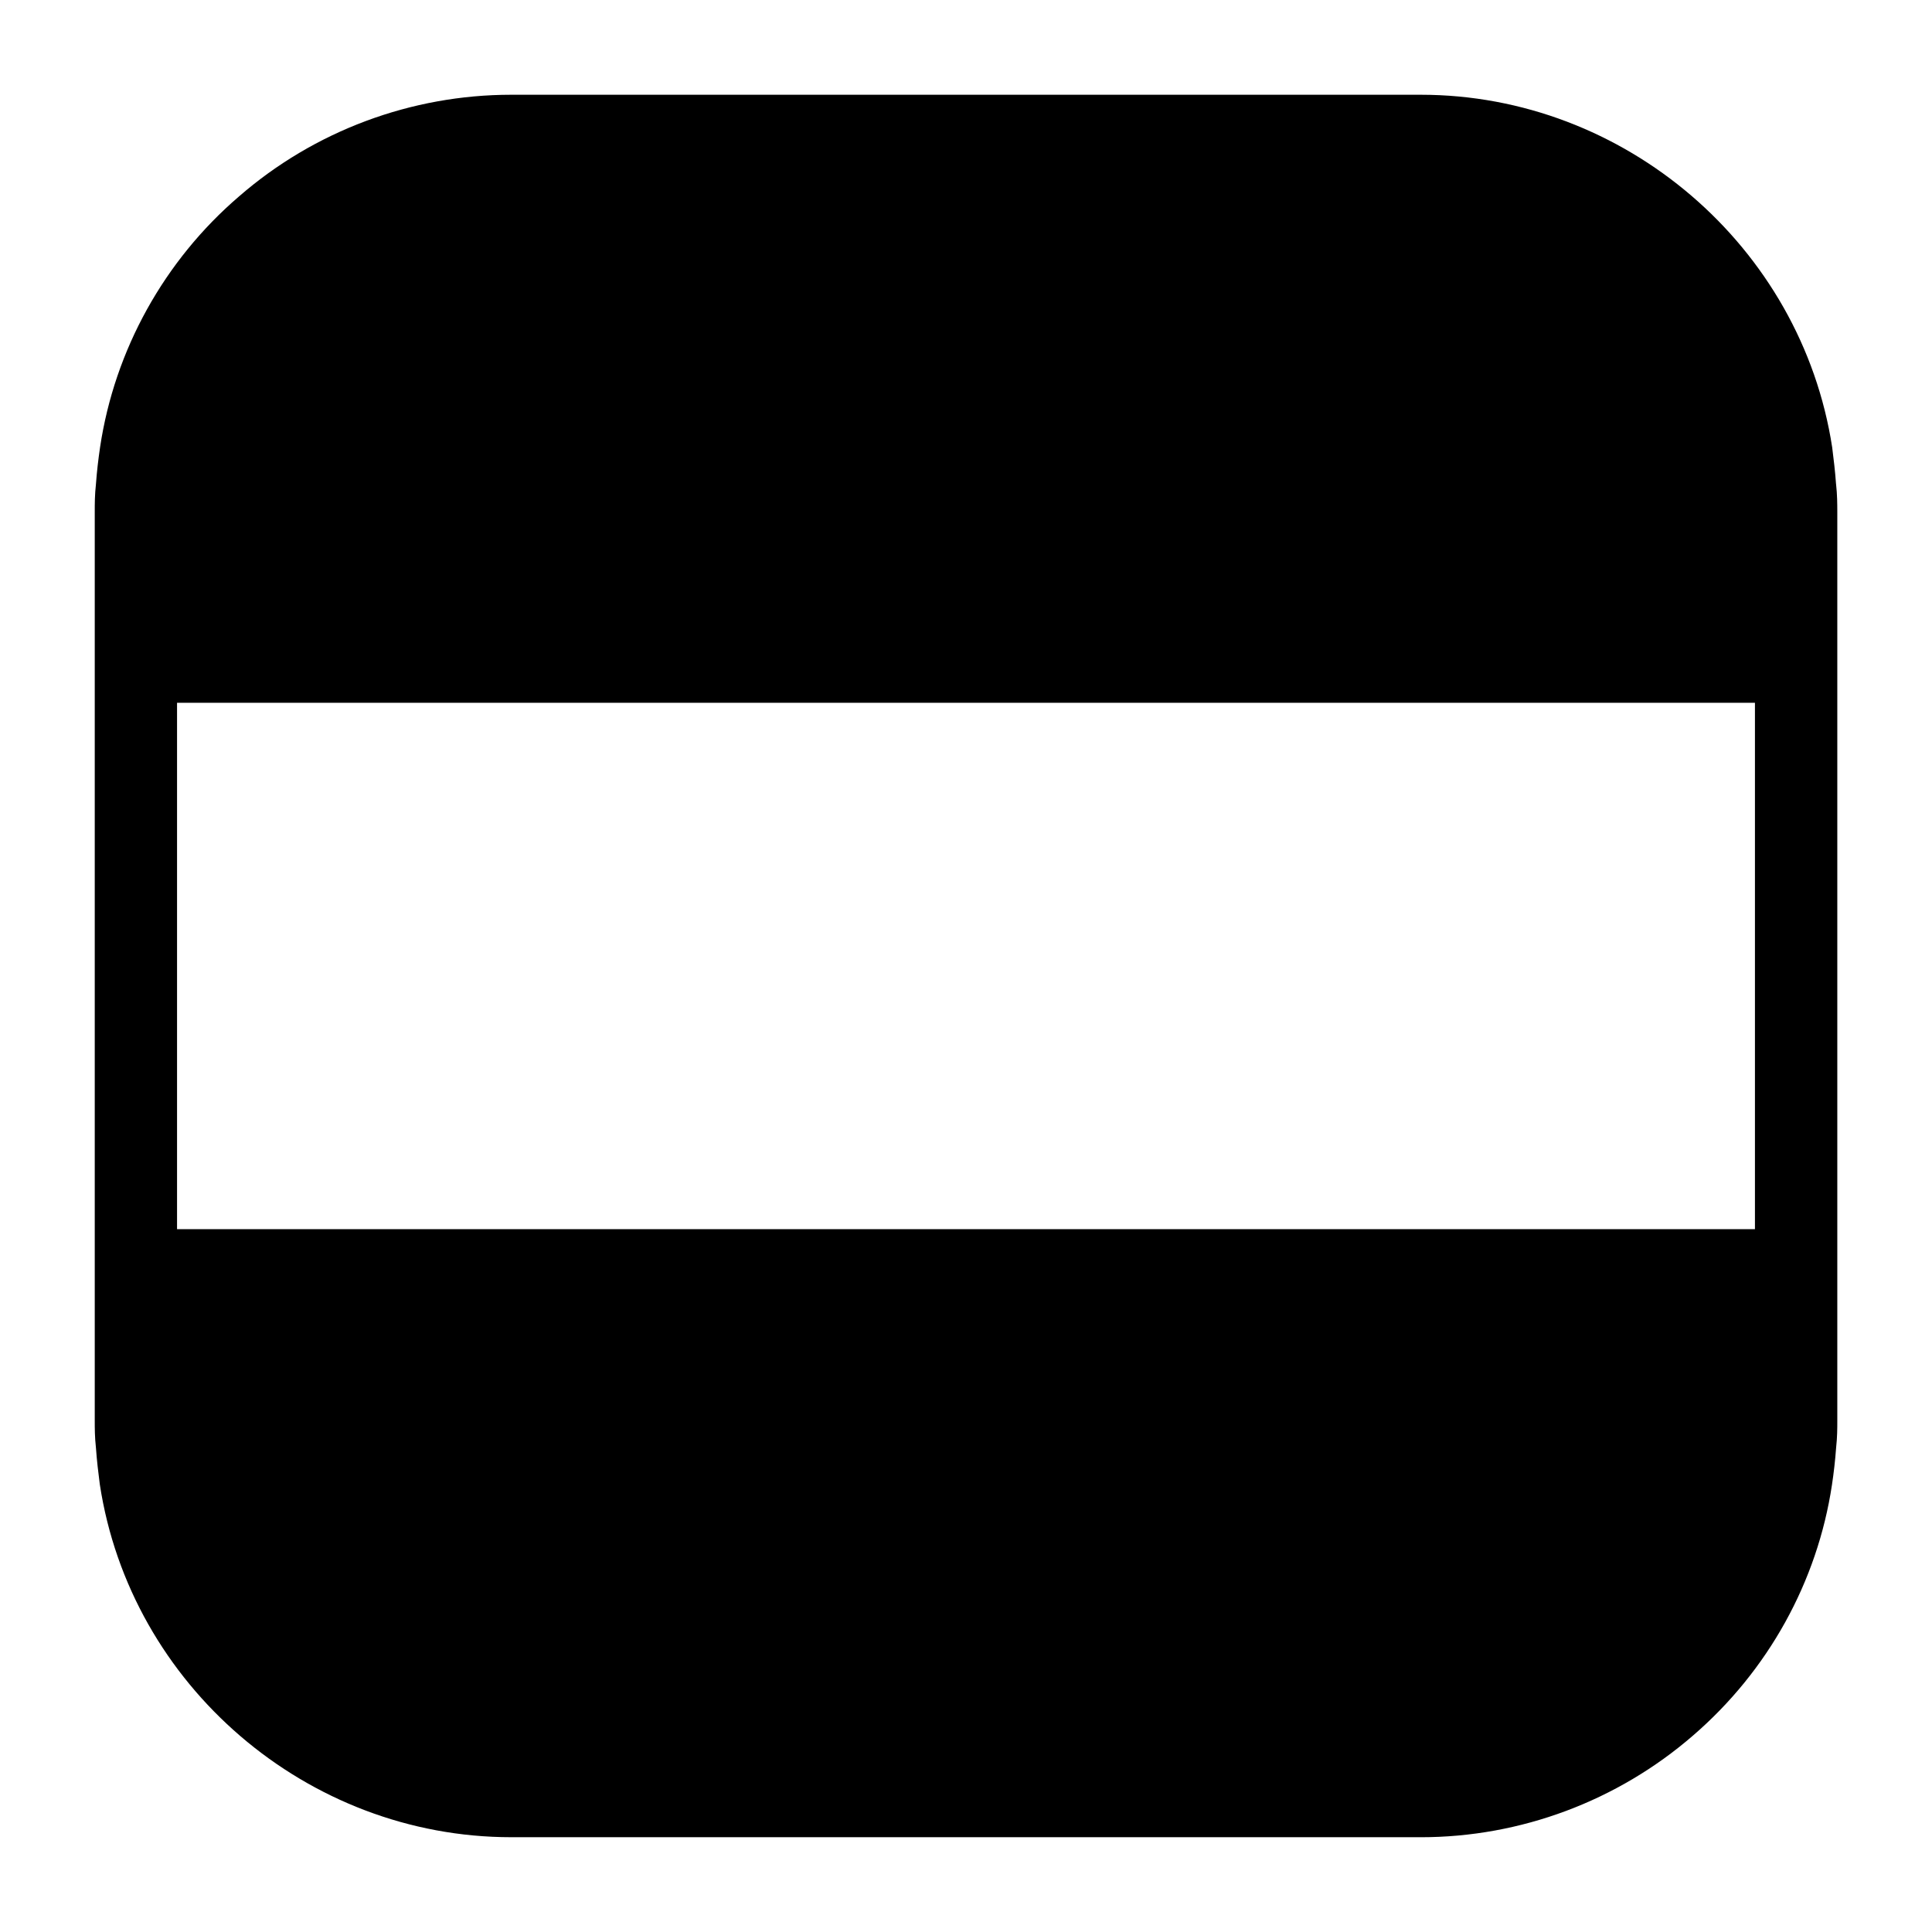 <?xml version="1.0" encoding="UTF-8"?>
<!-- Uploaded to: SVG Repo, www.svgrepo.com, Generator: SVG Repo Mixer Tools -->
<svg fill="#000000" width="800px" height="800px" version="1.1" viewBox="144 144 512 512" xmlns="http://www.w3.org/2000/svg">
 <path d="m630.57 272.31c-0.234-3.387-0.629-6.613-1.023-9.762-8.188-53.293-55.027-93.438-109.03-93.438h-241.04c-26.527 0-52.199 9.605-72.109 26.922-19.836 17.004-32.98 40.699-36.84 66.438-0.473 3.227-0.859 6.453-1.102 9.84-0.316 2.832-0.316 5.273-0.316 7.242v240.96c0 1.891 0 4.328 0.316 7.164 0.234 3.387 0.629 6.613 1.023 9.684 8.109 53.293 54.945 93.52 109.04 93.52l241.04 0.004c26.449 0 52.113-9.605 72.109-26.922 19.918-17.16 32.984-40.777 36.848-66.441 0.473-3.148 0.859-6.453 1.102-9.84 0.316-2.832 0.316-5.273 0.316-7.164v-240.96c-0.008-1.965-0.008-4.406-0.324-7.242zm-21.492 197.43h-418.16v-139.49h418.16z"/>
</svg>